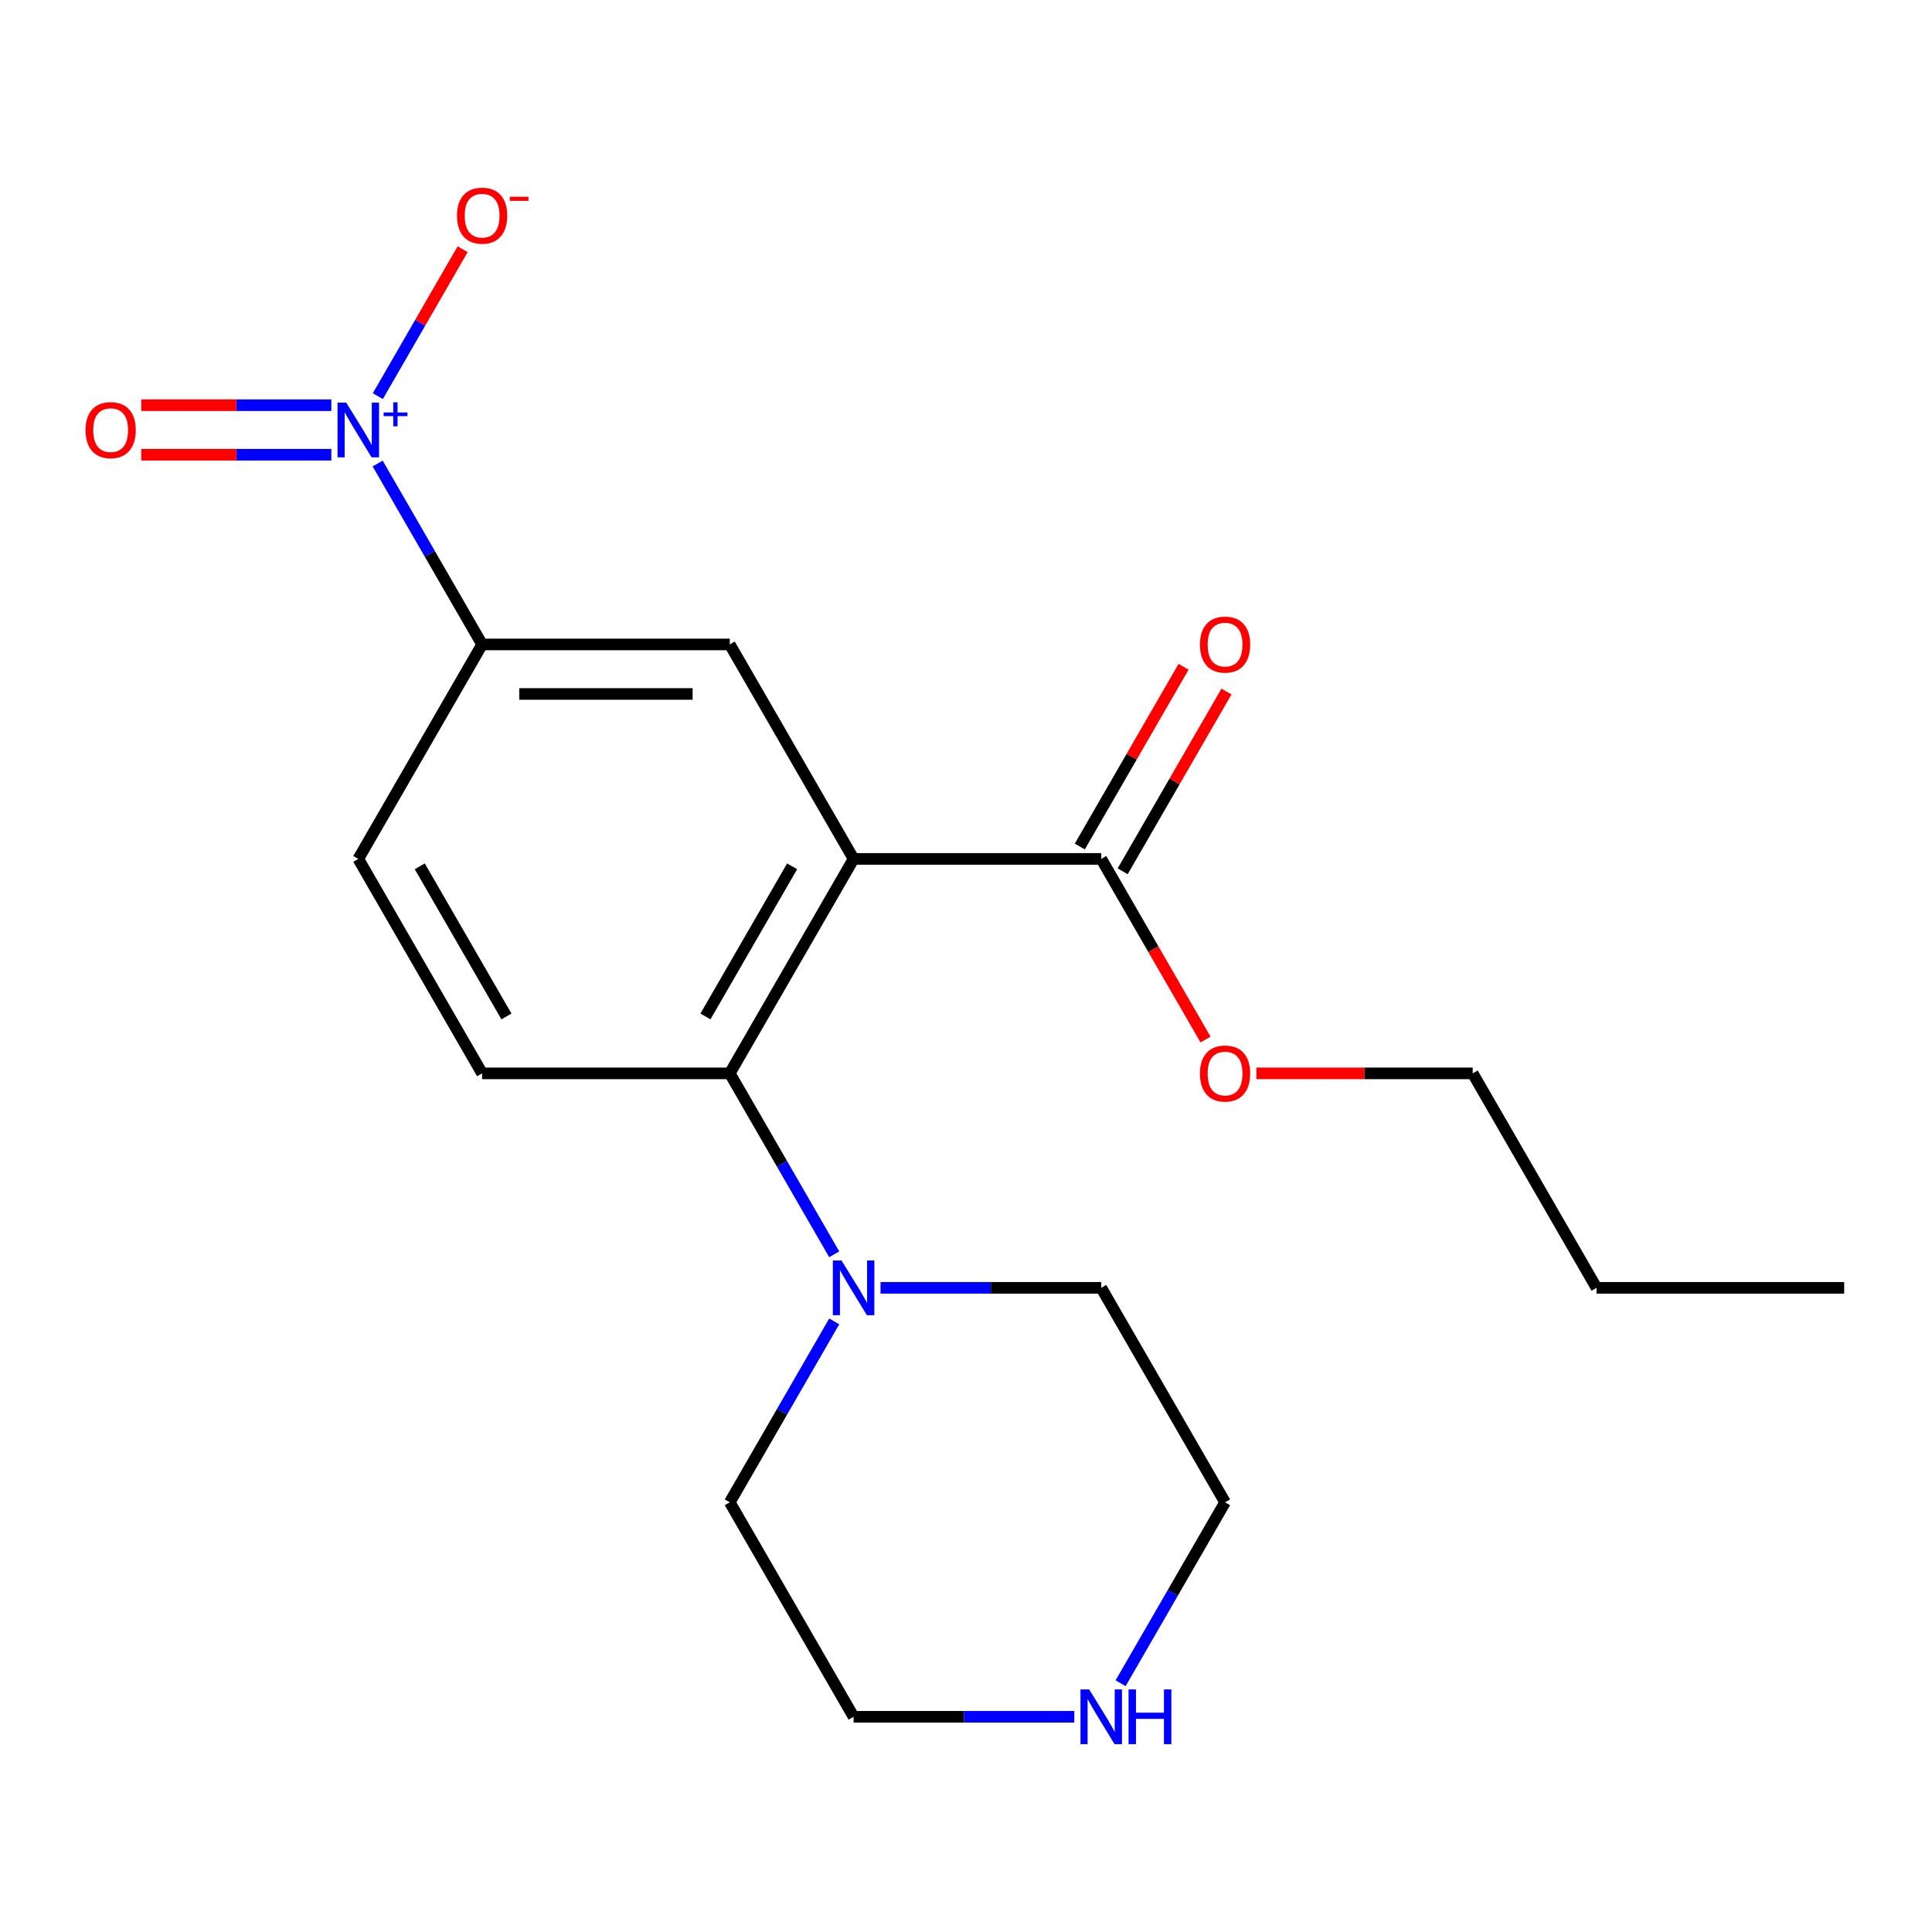 <?xml version='1.0' encoding='iso-8859-1'?>
<svg version='1.1' baseProfile='full'
              xmlns='http://www.w3.org/2000/svg'
                      xmlns:rdkit='http://www.rdkit.org/xml'
                      xmlns:xlink='http://www.w3.org/1999/xlink'
                  xml:space='preserve'
width='1000px' height='1000px' viewBox='0 0 1000 1000'>
<!-- END OF HEADER -->
<rect style='opacity:1.0;fill:#FFFFFF;stroke:none' width='1000' height='1000' x='0' y='0'> </rect>
<path class='bond-1' d='M 441.817,444.568 L 377.726,555.577' style='fill:none;fill-rule:evenodd;stroke:#000000;stroke-width:6px;stroke-linecap:butt;stroke-linejoin:miter;stroke-opacity:1' />
<path class='bond-1' d='M 410.002,448.401 L 365.138,526.108' style='fill:none;fill-rule:evenodd;stroke:#000000;stroke-width:6px;stroke-linecap:butt;stroke-linejoin:miter;stroke-opacity:1' />
<path class='bond-2' d='M 441.817,444.568 L 377.726,333.559' style='fill:none;fill-rule:evenodd;stroke:#000000;stroke-width:6px;stroke-linecap:butt;stroke-linejoin:miter;stroke-opacity:1' />
<path class='bond-3' d='M 441.817,444.568 L 569.999,444.568' style='fill:none;fill-rule:evenodd;stroke:#000000;stroke-width:6px;stroke-linecap:butt;stroke-linejoin:miter;stroke-opacity:1' />
<path class='bond-0' d='M 195.478,239.915 L 222.511,286.737' style='fill:none;fill-rule:evenodd;stroke:#0000FF;stroke-width:6px;stroke-linecap:butt;stroke-linejoin:miter;stroke-opacity:1' />
<path class='bond-0' d='M 222.511,286.737 L 249.544,333.559' style='fill:none;fill-rule:evenodd;stroke:#000000;stroke-width:6px;stroke-linecap:butt;stroke-linejoin:miter;stroke-opacity:1' />
<path class='bond-7' d='M 195.564,205.037 L 217.514,167.019' style='fill:none;fill-rule:evenodd;stroke:#0000FF;stroke-width:6px;stroke-linecap:butt;stroke-linejoin:miter;stroke-opacity:1' />
<path class='bond-7' d='M 217.514,167.019 L 239.464,129' style='fill:none;fill-rule:evenodd;stroke:#FF0000;stroke-width:6px;stroke-linecap:butt;stroke-linejoin:miter;stroke-opacity:1' />
<path class='bond-8' d='M 171.508,209.732 L 122.317,209.732' style='fill:none;fill-rule:evenodd;stroke:#0000FF;stroke-width:6px;stroke-linecap:butt;stroke-linejoin:miter;stroke-opacity:1' />
<path class='bond-8' d='M 122.317,209.732 L 73.127,209.732' style='fill:none;fill-rule:evenodd;stroke:#FF0000;stroke-width:6px;stroke-linecap:butt;stroke-linejoin:miter;stroke-opacity:1' />
<path class='bond-8' d='M 171.508,235.369 L 122.317,235.369' style='fill:none;fill-rule:evenodd;stroke:#0000FF;stroke-width:6px;stroke-linecap:butt;stroke-linejoin:miter;stroke-opacity:1' />
<path class='bond-8' d='M 122.317,235.369 L 73.127,235.369' style='fill:none;fill-rule:evenodd;stroke:#FF0000;stroke-width:6px;stroke-linecap:butt;stroke-linejoin:miter;stroke-opacity:1' />
<path class='bond-5' d='M 377.726,555.577 L 404.759,602.399' style='fill:none;fill-rule:evenodd;stroke:#000000;stroke-width:6px;stroke-linecap:butt;stroke-linejoin:miter;stroke-opacity:1' />
<path class='bond-5' d='M 404.759,602.399 L 431.792,649.222' style='fill:none;fill-rule:evenodd;stroke:#0000FF;stroke-width:6px;stroke-linecap:butt;stroke-linejoin:miter;stroke-opacity:1' />
<path class='bond-6' d='M 377.726,555.577 L 249.544,555.577' style='fill:none;fill-rule:evenodd;stroke:#000000;stroke-width:6px;stroke-linecap:butt;stroke-linejoin:miter;stroke-opacity:1' />
<path class='bond-4' d='M 377.726,333.559 L 249.544,333.559' style='fill:none;fill-rule:evenodd;stroke:#000000;stroke-width:6px;stroke-linecap:butt;stroke-linejoin:miter;stroke-opacity:1' />
<path class='bond-4' d='M 358.499,359.196 L 268.771,359.196' style='fill:none;fill-rule:evenodd;stroke:#000000;stroke-width:6px;stroke-linecap:butt;stroke-linejoin:miter;stroke-opacity:1' />
<path class='bond-11' d='M 581.1,450.977 L 607.96,404.455' style='fill:none;fill-rule:evenodd;stroke:#000000;stroke-width:6px;stroke-linecap:butt;stroke-linejoin:miter;stroke-opacity:1' />
<path class='bond-11' d='M 607.96,404.455 L 634.819,357.933' style='fill:none;fill-rule:evenodd;stroke:#FF0000;stroke-width:6px;stroke-linecap:butt;stroke-linejoin:miter;stroke-opacity:1' />
<path class='bond-11' d='M 558.898,438.159 L 585.758,391.637' style='fill:none;fill-rule:evenodd;stroke:#000000;stroke-width:6px;stroke-linecap:butt;stroke-linejoin:miter;stroke-opacity:1' />
<path class='bond-11' d='M 585.758,391.637 L 612.617,345.115' style='fill:none;fill-rule:evenodd;stroke:#FF0000;stroke-width:6px;stroke-linecap:butt;stroke-linejoin:miter;stroke-opacity:1' />
<path class='bond-12' d='M 569.999,444.568 L 596.986,491.31' style='fill:none;fill-rule:evenodd;stroke:#000000;stroke-width:6px;stroke-linecap:butt;stroke-linejoin:miter;stroke-opacity:1' />
<path class='bond-12' d='M 596.986,491.31 L 623.972,538.053' style='fill:none;fill-rule:evenodd;stroke:#FF0000;stroke-width:6px;stroke-linecap:butt;stroke-linejoin:miter;stroke-opacity:1' />
<path class='bond-9' d='M 249.544,333.559 L 185.453,444.568' style='fill:none;fill-rule:evenodd;stroke:#000000;stroke-width:6px;stroke-linecap:butt;stroke-linejoin:miter;stroke-opacity:1' />
<path class='bond-13' d='M 455.762,666.586 L 512.88,666.586' style='fill:none;fill-rule:evenodd;stroke:#0000FF;stroke-width:6px;stroke-linecap:butt;stroke-linejoin:miter;stroke-opacity:1' />
<path class='bond-13' d='M 512.88,666.586 L 569.999,666.586' style='fill:none;fill-rule:evenodd;stroke:#000000;stroke-width:6px;stroke-linecap:butt;stroke-linejoin:miter;stroke-opacity:1' />
<path class='bond-14' d='M 431.792,683.951 L 404.759,730.773' style='fill:none;fill-rule:evenodd;stroke:#0000FF;stroke-width:6px;stroke-linecap:butt;stroke-linejoin:miter;stroke-opacity:1' />
<path class='bond-14' d='M 404.759,730.773 L 377.726,777.595' style='fill:none;fill-rule:evenodd;stroke:#000000;stroke-width:6px;stroke-linecap:butt;stroke-linejoin:miter;stroke-opacity:1' />
<path class='bond-20' d='M 249.544,555.577 L 185.453,444.568' style='fill:none;fill-rule:evenodd;stroke:#000000;stroke-width:6px;stroke-linecap:butt;stroke-linejoin:miter;stroke-opacity:1' />
<path class='bond-20' d='M 262.132,526.108 L 217.268,448.401' style='fill:none;fill-rule:evenodd;stroke:#000000;stroke-width:6px;stroke-linecap:butt;stroke-linejoin:miter;stroke-opacity:1' />
<path class='bond-10' d='M 556.055,888.604 L 498.936,888.604' style='fill:none;fill-rule:evenodd;stroke:#0000FF;stroke-width:6px;stroke-linecap:butt;stroke-linejoin:miter;stroke-opacity:1' />
<path class='bond-10' d='M 498.936,888.604 L 441.817,888.604' style='fill:none;fill-rule:evenodd;stroke:#000000;stroke-width:6px;stroke-linecap:butt;stroke-linejoin:miter;stroke-opacity:1' />
<path class='bond-21' d='M 580.025,871.24 L 607.057,824.417' style='fill:none;fill-rule:evenodd;stroke:#0000FF;stroke-width:6px;stroke-linecap:butt;stroke-linejoin:miter;stroke-opacity:1' />
<path class='bond-21' d='M 607.057,824.417 L 634.09,777.595' style='fill:none;fill-rule:evenodd;stroke:#000000;stroke-width:6px;stroke-linecap:butt;stroke-linejoin:miter;stroke-opacity:1' />
<path class='bond-17' d='M 650.295,555.577 L 706.284,555.577' style='fill:none;fill-rule:evenodd;stroke:#FF0000;stroke-width:6px;stroke-linecap:butt;stroke-linejoin:miter;stroke-opacity:1' />
<path class='bond-17' d='M 706.284,555.577 L 762.272,555.577' style='fill:none;fill-rule:evenodd;stroke:#000000;stroke-width:6px;stroke-linecap:butt;stroke-linejoin:miter;stroke-opacity:1' />
<path class='bond-16' d='M 569.999,666.586 L 634.09,777.595' style='fill:none;fill-rule:evenodd;stroke:#000000;stroke-width:6px;stroke-linecap:butt;stroke-linejoin:miter;stroke-opacity:1' />
<path class='bond-15' d='M 377.726,777.595 L 441.817,888.604' style='fill:none;fill-rule:evenodd;stroke:#000000;stroke-width:6px;stroke-linecap:butt;stroke-linejoin:miter;stroke-opacity:1' />
<path class='bond-18' d='M 762.272,555.577 L 826.363,666.586' style='fill:none;fill-rule:evenodd;stroke:#000000;stroke-width:6px;stroke-linecap:butt;stroke-linejoin:miter;stroke-opacity:1' />
<path class='bond-19' d='M 826.363,666.586 L 954.545,666.586' style='fill:none;fill-rule:evenodd;stroke:#000000;stroke-width:6px;stroke-linecap:butt;stroke-linejoin:miter;stroke-opacity:1' />
<path  class='atom-1' d='M 179.193 208.39
L 188.473 223.39
Q 189.393 224.87, 190.873 227.55
Q 192.353 230.23, 192.433 230.39
L 192.433 208.39
L 196.193 208.39
L 196.193 236.71
L 192.313 236.71
L 182.353 220.31
Q 181.193 218.39, 179.953 216.19
Q 178.753 213.99, 178.393 213.31
L 178.393 236.71
L 174.713 236.71
L 174.713 208.39
L 179.193 208.39
' fill='#0000FF'/>
<path  class='atom-1' d='M 198.569 213.495
L 203.558 213.495
L 203.558 208.242
L 205.776 208.242
L 205.776 213.495
L 210.898 213.495
L 210.898 215.396
L 205.776 215.396
L 205.776 220.676
L 203.558 220.676
L 203.558 215.396
L 198.569 215.396
L 198.569 213.495
' fill='#0000FF'/>
<path  class='atom-6' d='M 435.557 652.426
L 444.837 667.426
Q 445.757 668.906, 447.237 671.586
Q 448.717 674.266, 448.797 674.426
L 448.797 652.426
L 452.557 652.426
L 452.557 680.746
L 448.677 680.746
L 438.717 664.346
Q 437.557 662.426, 436.317 660.226
Q 435.117 658.026, 434.757 657.346
L 434.757 680.746
L 431.077 680.746
L 431.077 652.426
L 435.557 652.426
' fill='#0000FF'/>
<path  class='atom-8' d='M 236.544 111.621
Q 236.544 104.821, 239.904 101.021
Q 243.264 97.221, 249.544 97.221
Q 255.824 97.221, 259.184 101.021
Q 262.544 104.821, 262.544 111.621
Q 262.544 118.501, 259.144 122.421
Q 255.744 126.301, 249.544 126.301
Q 243.304 126.301, 239.904 122.421
Q 236.544 118.541, 236.544 111.621
M 249.544 123.101
Q 253.864 123.101, 256.184 120.221
Q 258.544 117.301, 258.544 111.621
Q 258.544 106.061, 256.184 103.261
Q 253.864 100.421, 249.544 100.421
Q 245.224 100.421, 242.864 103.221
Q 240.544 106.021, 240.544 111.621
Q 240.544 117.341, 242.864 120.221
Q 245.224 123.101, 249.544 123.101
' fill='#FF0000'/>
<path  class='atom-8' d='M 263.864 101.844
L 273.553 101.844
L 273.553 103.956
L 263.864 103.956
L 263.864 101.844
' fill='#FF0000'/>
<path  class='atom-9' d='M 44.271 222.63
Q 44.271 215.83, 47.631 212.03
Q 50.991 208.23, 57.271 208.23
Q 63.551 208.23, 66.911 212.03
Q 70.271 215.83, 70.271 222.63
Q 70.271 229.51, 66.871 233.43
Q 63.471 237.31, 57.271 237.31
Q 51.031 237.31, 47.631 233.43
Q 44.271 229.55, 44.271 222.63
M 57.271 234.11
Q 61.591 234.11, 63.911 231.23
Q 66.271 228.31, 66.271 222.63
Q 66.271 217.07, 63.911 214.27
Q 61.591 211.43, 57.271 211.43
Q 52.951 211.43, 50.591 214.23
Q 48.271 217.03, 48.271 222.63
Q 48.271 228.35, 50.591 231.23
Q 52.951 234.11, 57.271 234.11
' fill='#FF0000'/>
<path  class='atom-11' d='M 563.739 874.444
L 573.019 889.444
Q 573.939 890.924, 575.419 893.604
Q 576.899 896.284, 576.979 896.444
L 576.979 874.444
L 580.739 874.444
L 580.739 902.764
L 576.859 902.764
L 566.899 886.364
Q 565.739 884.444, 564.499 882.244
Q 563.299 880.044, 562.939 879.364
L 562.939 902.764
L 559.259 902.764
L 559.259 874.444
L 563.739 874.444
' fill='#0000FF'/>
<path  class='atom-11' d='M 584.139 874.444
L 587.979 874.444
L 587.979 886.484
L 602.459 886.484
L 602.459 874.444
L 606.299 874.444
L 606.299 902.764
L 602.459 902.764
L 602.459 889.684
L 587.979 889.684
L 587.979 902.764
L 584.139 902.764
L 584.139 874.444
' fill='#0000FF'/>
<path  class='atom-12' d='M 621.09 333.639
Q 621.09 326.839, 624.45 323.039
Q 627.81 319.239, 634.09 319.239
Q 640.37 319.239, 643.73 323.039
Q 647.09 326.839, 647.09 333.639
Q 647.09 340.519, 643.69 344.439
Q 640.29 348.319, 634.09 348.319
Q 627.85 348.319, 624.45 344.439
Q 621.09 340.559, 621.09 333.639
M 634.09 345.119
Q 638.41 345.119, 640.73 342.239
Q 643.09 339.319, 643.09 333.639
Q 643.09 328.079, 640.73 325.279
Q 638.41 322.439, 634.09 322.439
Q 629.77 322.439, 627.41 325.239
Q 625.09 328.039, 625.09 333.639
Q 625.09 339.359, 627.41 342.239
Q 629.77 345.119, 634.09 345.119
' fill='#FF0000'/>
<path  class='atom-13' d='M 621.09 555.657
Q 621.09 548.857, 624.45 545.057
Q 627.81 541.257, 634.09 541.257
Q 640.37 541.257, 643.73 545.057
Q 647.09 548.857, 647.09 555.657
Q 647.09 562.537, 643.69 566.457
Q 640.29 570.337, 634.09 570.337
Q 627.85 570.337, 624.45 566.457
Q 621.09 562.577, 621.09 555.657
M 634.09 567.137
Q 638.41 567.137, 640.73 564.257
Q 643.09 561.337, 643.09 555.657
Q 643.09 550.097, 640.73 547.297
Q 638.41 544.457, 634.09 544.457
Q 629.77 544.457, 627.41 547.257
Q 625.09 550.057, 625.09 555.657
Q 625.09 561.377, 627.41 564.257
Q 629.77 567.137, 634.09 567.137
' fill='#FF0000'/>
</svg>
